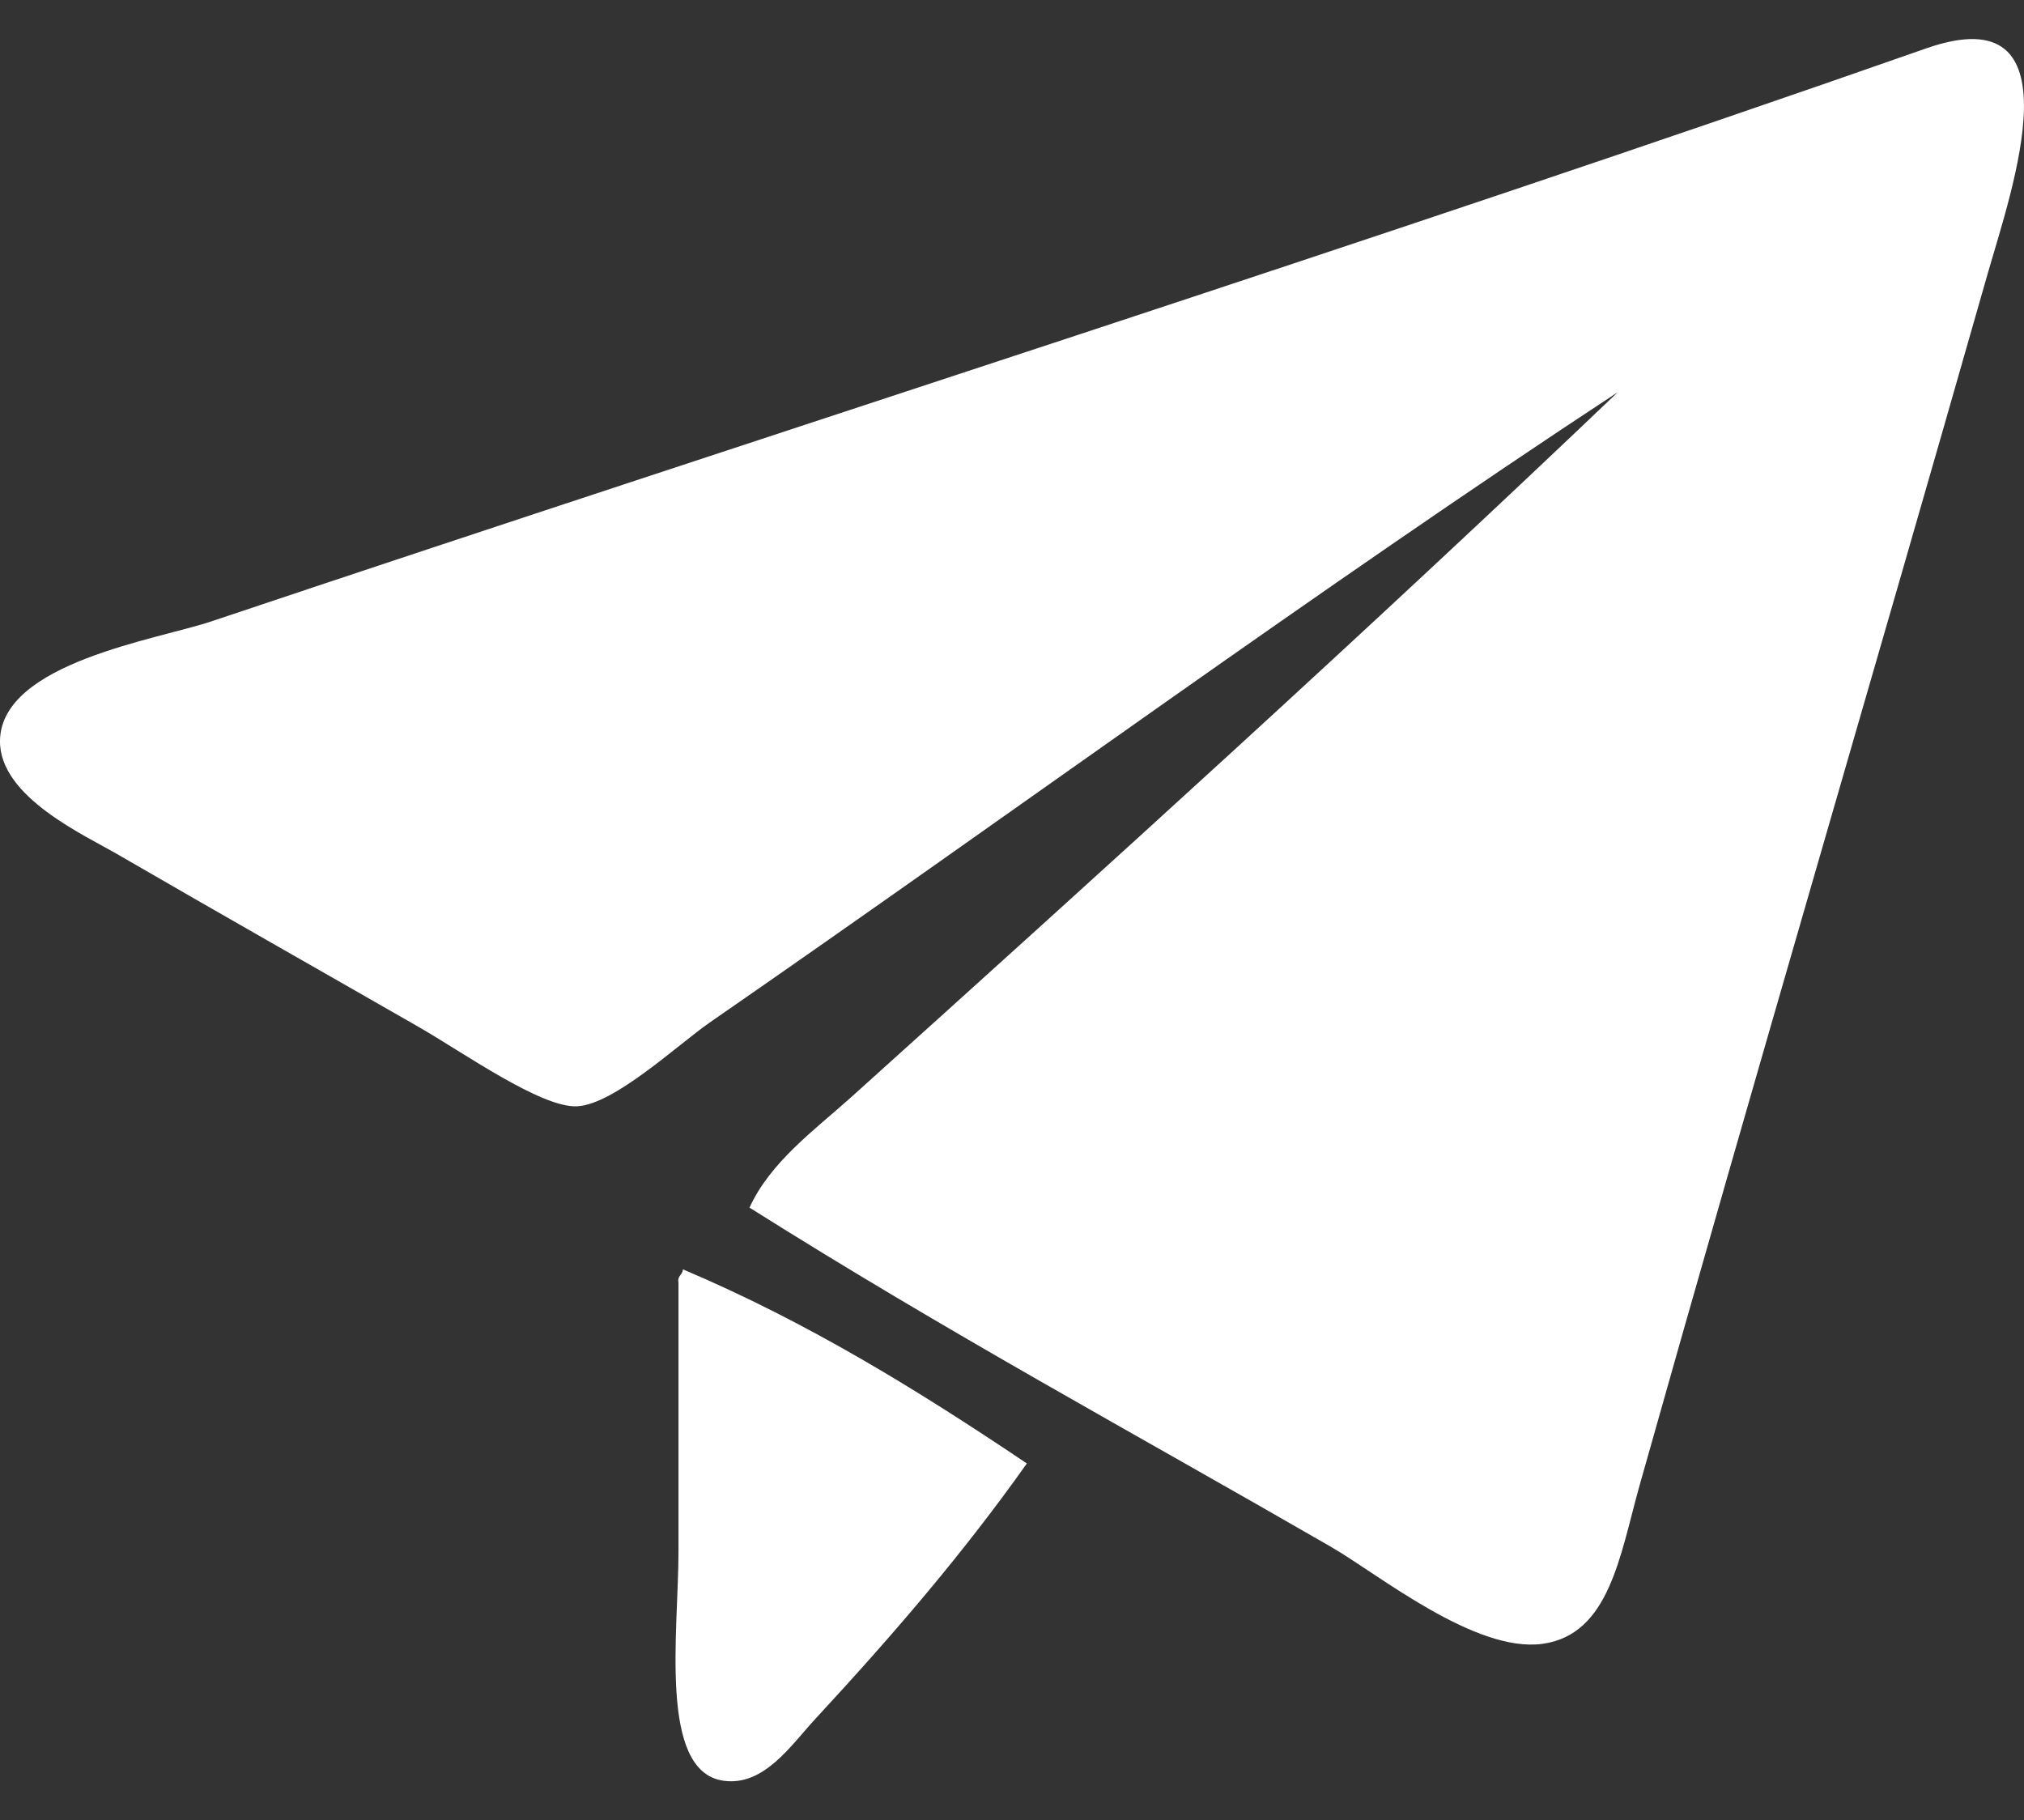 <?xml version="1.0" encoding="UTF-8"?><svg id="a" xmlns="http://www.w3.org/2000/svg" width="77.83" height="70" viewBox="0 0 77.83 70"><rect x="0" y="0" width="77.83" height="70" fill="#333333" stroke="none"/><path d="M28.82,46.44c.8-1.76,2.52-3,3.9-4.24,9.77-8.8,19.85-17.92,29.49-27.12-11.57,7.6-23.11,16.07-34.92,24.24-1.25,.87-3.66,3.14-5.09,3.22-1.37,.08-4.39-2.07-6.1-3.05-4.01-2.3-7.39-4.21-11.53-6.61C3.29,32.13-.04,30.65,0,28.47c.06-2.99,6.06-3.88,8.14-4.58C30.05,16.54,53.07,9.22,74.07,1.86c5.94-2.08,3.29,5.43,2.37,8.64-4.44,15.58-8.88,30.6-13.39,46.61-.76,2.71-1.16,5.74-3.73,6.1-2.6,.36-6.32-2.68-8.14-3.73-7.87-4.54-14.62-8.17-22.37-13.05Z" fill="#fff" fill-rule="evenodd"/><path d="M39.49,56.27c-2.41,3.4-5.04,6.48-8.14,9.83-.92,.99-1.98,2.62-3.56,2.37-2.47-.39-1.7-5.72-1.7-8.81v-10.34c-.05-.27,.16-.29,.17-.51,4.84,2.05,9.1,4.69,13.22,7.46Z" fill="#fff" fill-rule="evenodd"/></svg>